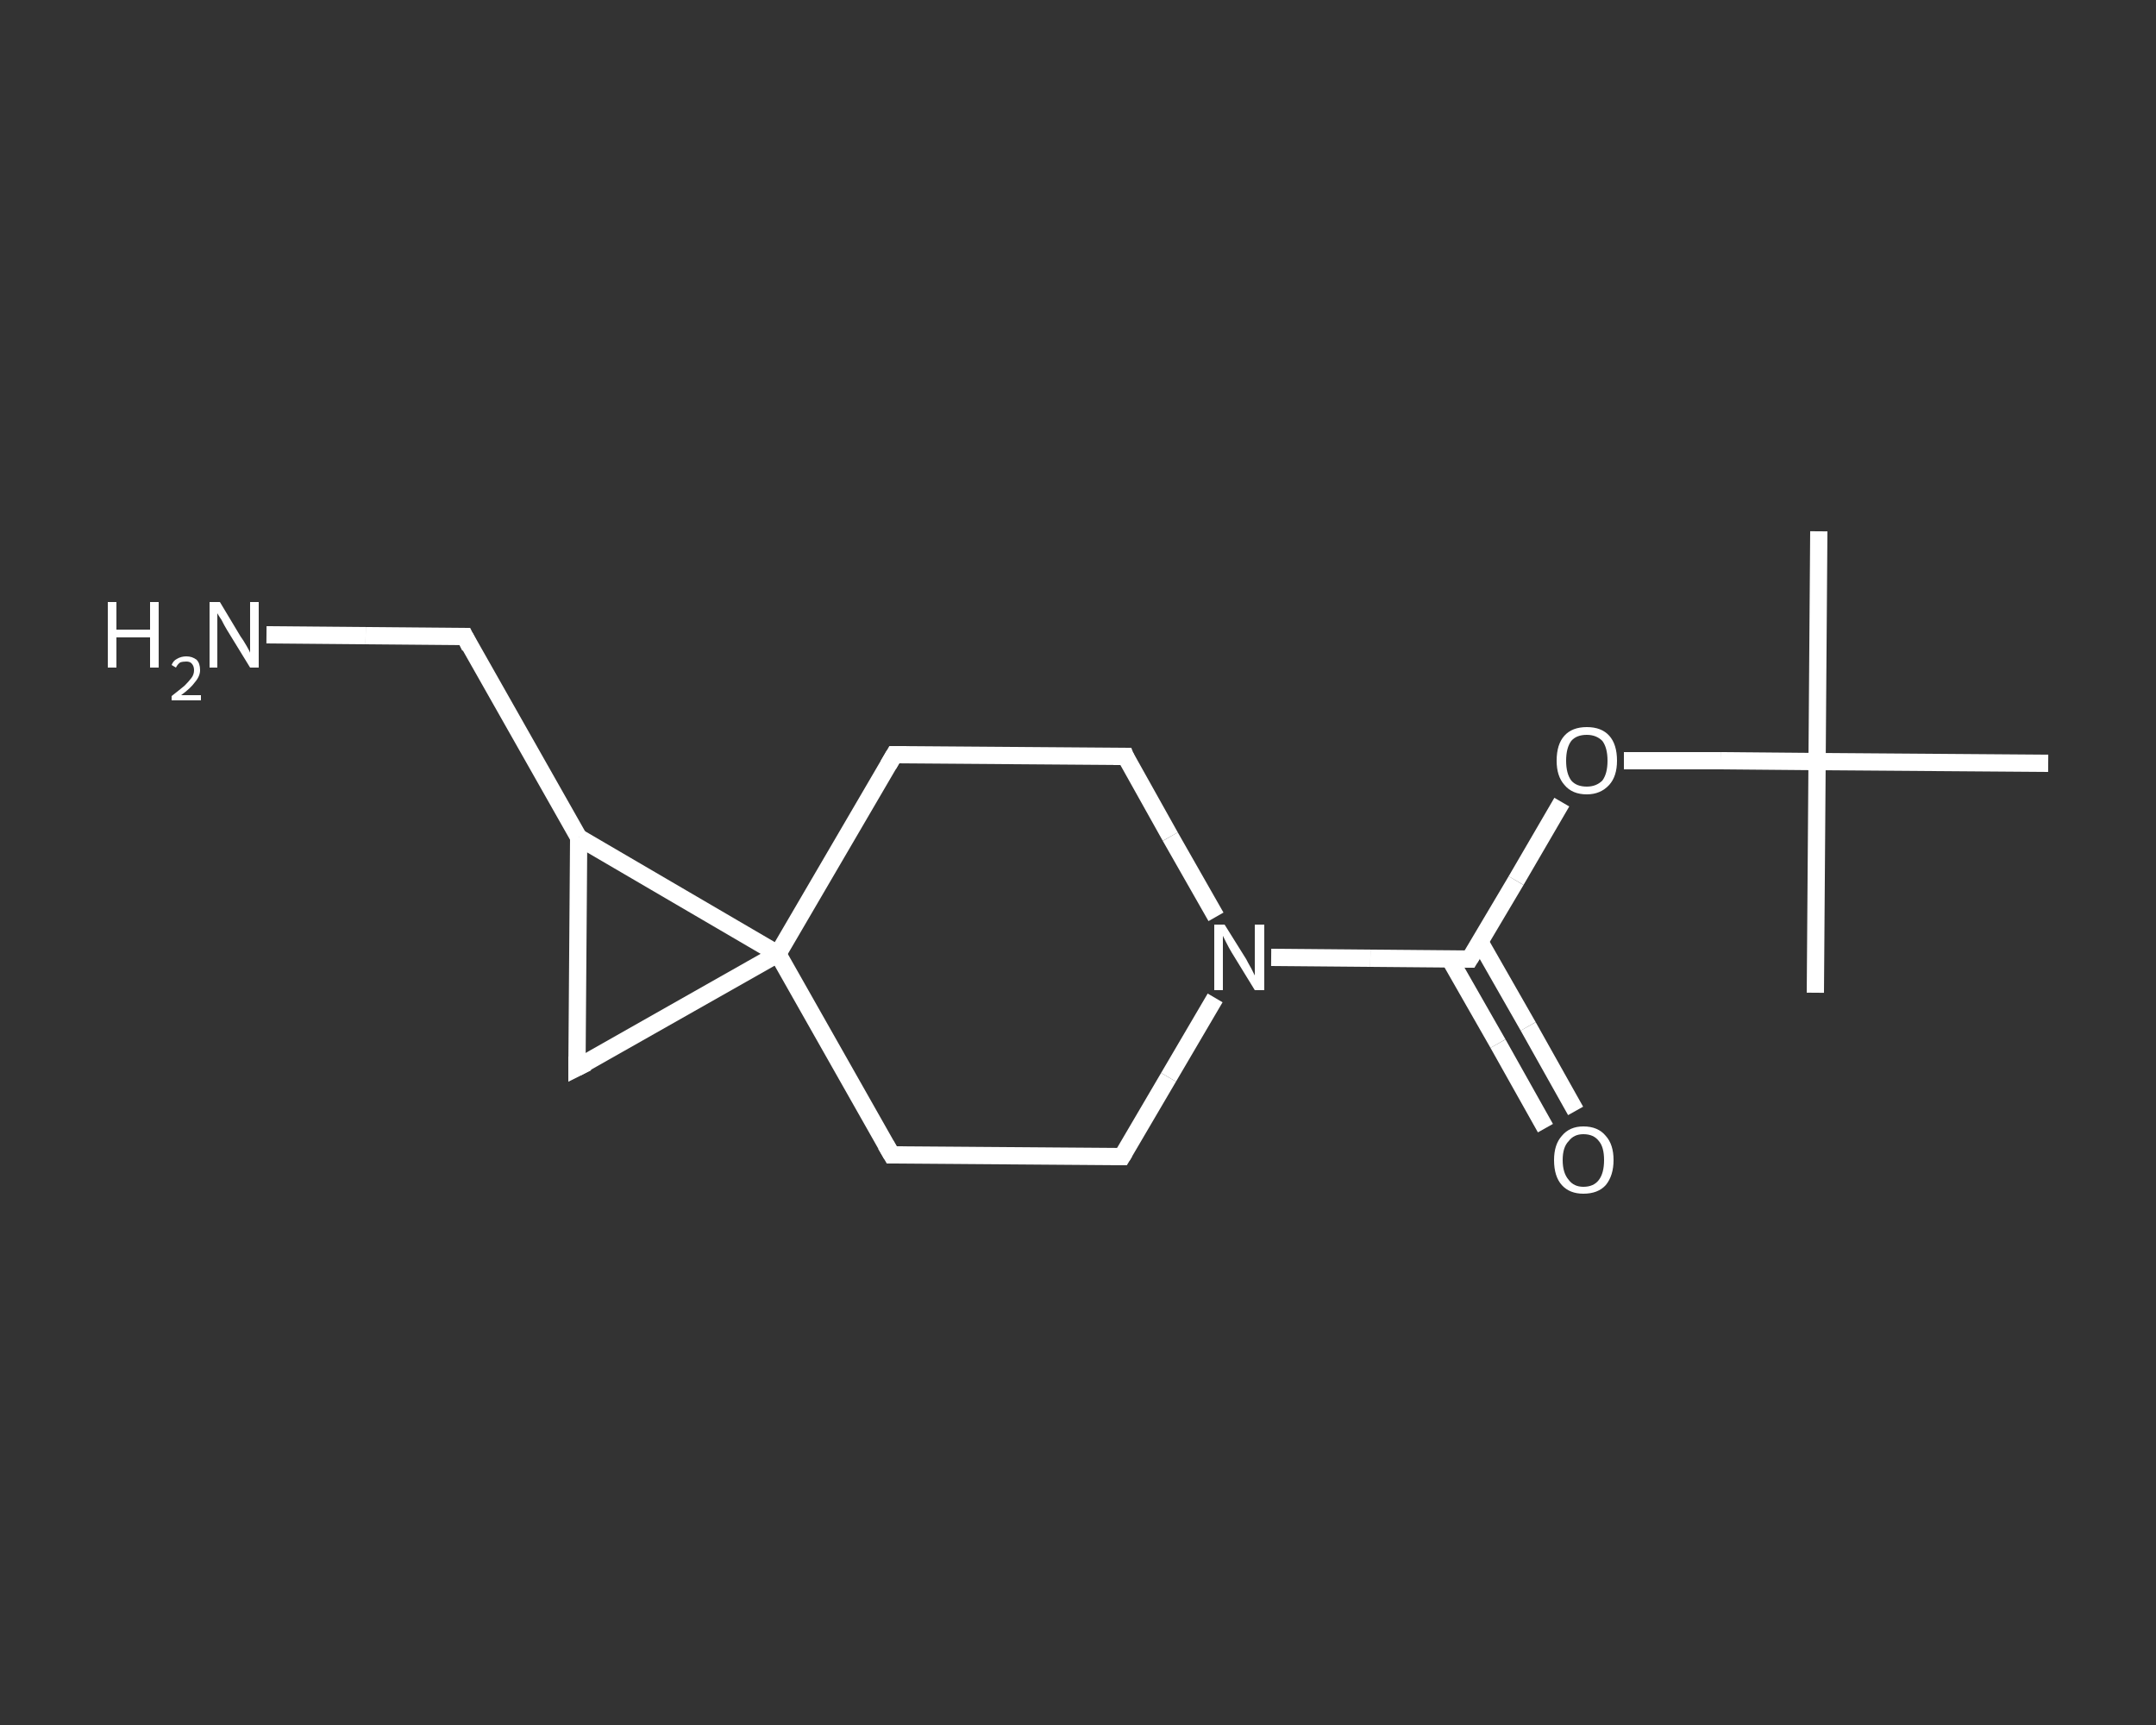 <?xml version='1.0' encoding='iso-8859-1'?>
<svg version='1.1' baseProfile='full'
              xmlns='http://www.w3.org/2000/svg'
                      xmlns:rdkit='http://www.rdkit.org/xml'
                      xmlns:xlink='http://www.w3.org/1999/xlink'
                  xml:space='preserve'
width='250px' height='200px' viewBox='0 0 250 200'>
<rect x="0" y="0" width="250" height="200" fill="#333333" stroke="none"/>
<!-- END OF HEADER -->
<rect style='opacity:1.0;fill:transparent;stroke:none' width='250.0' height='200.0' x='0.0' y='0.0'> </rect>
<path class='bond-0 atom-0 atom-1' d='M 210.9,61.6 L 210.7,88.3' style='fill:none;fill-rule:evenodd;stroke:#FFFFFF;stroke-width:2.0px;stroke-linecap:butt;stroke-linejoin:miter;stroke-opacity:1' />
<path class='bond-1 atom-1 atom-2' d='M 210.7,88.3 L 210.5,115.1' style='fill:none;fill-rule:evenodd;stroke:#FFFFFF;stroke-width:2.0px;stroke-linecap:butt;stroke-linejoin:miter;stroke-opacity:1' />
<path class='bond-2 atom-1 atom-3' d='M 210.7,88.3 L 237.5,88.5' style='fill:none;fill-rule:evenodd;stroke:#FFFFFF;stroke-width:2.0px;stroke-linecap:butt;stroke-linejoin:miter;stroke-opacity:1' />
<path class='bond-3 atom-1 atom-4' d='M 210.7,88.3 L 199.5,88.2' style='fill:none;fill-rule:evenodd;stroke:#FFFFFF;stroke-width:2.0px;stroke-linecap:butt;stroke-linejoin:miter;stroke-opacity:1' />
<path class='bond-3 atom-1 atom-4' d='M 199.5,88.2 L 188.3,88.2' style='fill:none;fill-rule:evenodd;stroke:#FFFFFF;stroke-width:2.0px;stroke-linecap:butt;stroke-linejoin:miter;stroke-opacity:1' />
<path class='bond-4 atom-4 atom-5' d='M 181.1,93.0 L 175.8,102.1' style='fill:none;fill-rule:evenodd;stroke:#FFFFFF;stroke-width:2.0px;stroke-linecap:butt;stroke-linejoin:miter;stroke-opacity:1' />
<path class='bond-4 atom-4 atom-5' d='M 175.8,102.1 L 170.4,111.2' style='fill:none;fill-rule:evenodd;stroke:#FFFFFF;stroke-width:2.0px;stroke-linecap:butt;stroke-linejoin:miter;stroke-opacity:1' />
<path class='bond-5 atom-5 atom-6' d='M 168.1,111.2 L 173.7,121.0' style='fill:none;fill-rule:evenodd;stroke:#FFFFFF;stroke-width:2.0px;stroke-linecap:butt;stroke-linejoin:miter;stroke-opacity:1' />
<path class='bond-5 atom-5 atom-6' d='M 173.7,121.0 L 179.2,130.8' style='fill:none;fill-rule:evenodd;stroke:#FFFFFF;stroke-width:2.0px;stroke-linecap:butt;stroke-linejoin:miter;stroke-opacity:1' />
<path class='bond-5 atom-5 atom-6' d='M 171.6,109.2 L 177.2,119.0' style='fill:none;fill-rule:evenodd;stroke:#FFFFFF;stroke-width:2.0px;stroke-linecap:butt;stroke-linejoin:miter;stroke-opacity:1' />
<path class='bond-5 atom-5 atom-6' d='M 177.2,119.0 L 182.7,128.8' style='fill:none;fill-rule:evenodd;stroke:#FFFFFF;stroke-width:2.0px;stroke-linecap:butt;stroke-linejoin:miter;stroke-opacity:1' />
<path class='bond-6 atom-5 atom-7' d='M 170.4,111.2 L 158.9,111.1' style='fill:none;fill-rule:evenodd;stroke:#FFFFFF;stroke-width:2.0px;stroke-linecap:butt;stroke-linejoin:miter;stroke-opacity:1' />
<path class='bond-6 atom-5 atom-7' d='M 158.9,111.1 L 147.4,111.0' style='fill:none;fill-rule:evenodd;stroke:#FFFFFF;stroke-width:2.0px;stroke-linecap:butt;stroke-linejoin:miter;stroke-opacity:1' />
<path class='bond-7 atom-7 atom-8' d='M 140.9,115.7 L 135.5,124.9' style='fill:none;fill-rule:evenodd;stroke:#FFFFFF;stroke-width:2.0px;stroke-linecap:butt;stroke-linejoin:miter;stroke-opacity:1' />
<path class='bond-7 atom-7 atom-8' d='M 135.5,124.9 L 130.1,134.1' style='fill:none;fill-rule:evenodd;stroke:#FFFFFF;stroke-width:2.0px;stroke-linecap:butt;stroke-linejoin:miter;stroke-opacity:1' />
<path class='bond-8 atom-8 atom-9' d='M 130.1,134.1 L 103.4,133.9' style='fill:none;fill-rule:evenodd;stroke:#FFFFFF;stroke-width:2.0px;stroke-linecap:butt;stroke-linejoin:miter;stroke-opacity:1' />
<path class='bond-9 atom-9 atom-10' d='M 103.4,133.9 L 90.2,110.6' style='fill:none;fill-rule:evenodd;stroke:#FFFFFF;stroke-width:2.0px;stroke-linecap:butt;stroke-linejoin:miter;stroke-opacity:1' />
<path class='bond-10 atom-10 atom-11' d='M 90.2,110.6 L 103.7,87.5' style='fill:none;fill-rule:evenodd;stroke:#FFFFFF;stroke-width:2.0px;stroke-linecap:butt;stroke-linejoin:miter;stroke-opacity:1' />
<path class='bond-11 atom-11 atom-12' d='M 103.7,87.5 L 130.5,87.7' style='fill:none;fill-rule:evenodd;stroke:#FFFFFF;stroke-width:2.0px;stroke-linecap:butt;stroke-linejoin:miter;stroke-opacity:1' />
<path class='bond-12 atom-10 atom-13' d='M 90.2,110.6 L 66.9,123.8' style='fill:none;fill-rule:evenodd;stroke:#FFFFFF;stroke-width:2.0px;stroke-linecap:butt;stroke-linejoin:miter;stroke-opacity:1' />
<path class='bond-13 atom-13 atom-14' d='M 66.9,123.8 L 67.1,97.1' style='fill:none;fill-rule:evenodd;stroke:#FFFFFF;stroke-width:2.0px;stroke-linecap:butt;stroke-linejoin:miter;stroke-opacity:1' />
<path class='bond-14 atom-14 atom-15' d='M 67.1,97.1 L 53.9,73.8' style='fill:none;fill-rule:evenodd;stroke:#FFFFFF;stroke-width:2.0px;stroke-linecap:butt;stroke-linejoin:miter;stroke-opacity:1' />
<path class='bond-15 atom-15 atom-16' d='M 53.9,73.8 L 42.4,73.7' style='fill:none;fill-rule:evenodd;stroke:#FFFFFF;stroke-width:2.0px;stroke-linecap:butt;stroke-linejoin:miter;stroke-opacity:1' />
<path class='bond-15 atom-15 atom-16' d='M 42.4,73.7 L 30.9,73.6' style='fill:none;fill-rule:evenodd;stroke:#FFFFFF;stroke-width:2.0px;stroke-linecap:butt;stroke-linejoin:miter;stroke-opacity:1' />
<path class='bond-16 atom-12 atom-7' d='M 130.5,87.7 L 135.7,97.0' style='fill:none;fill-rule:evenodd;stroke:#FFFFFF;stroke-width:2.0px;stroke-linecap:butt;stroke-linejoin:miter;stroke-opacity:1' />
<path class='bond-16 atom-12 atom-7' d='M 135.7,97.0 L 141.0,106.3' style='fill:none;fill-rule:evenodd;stroke:#FFFFFF;stroke-width:2.0px;stroke-linecap:butt;stroke-linejoin:miter;stroke-opacity:1' />
<path class='bond-17 atom-14 atom-10' d='M 67.1,97.1 L 90.2,110.6' style='fill:none;fill-rule:evenodd;stroke:#FFFFFF;stroke-width:2.0px;stroke-linecap:butt;stroke-linejoin:miter;stroke-opacity:1' />
<path d='M 170.7,110.7 L 170.4,111.2 L 169.9,111.2' style='fill:none;stroke:#FFFFFF;stroke-width:2.0px;stroke-linecap:butt;stroke-linejoin:miter;stroke-opacity:1;' />
<path d='M 130.4,133.6 L 130.1,134.1 L 128.8,134.1' style='fill:none;stroke:#FFFFFF;stroke-width:2.0px;stroke-linecap:butt;stroke-linejoin:miter;stroke-opacity:1;' />
<path d='M 104.7,133.9 L 103.4,133.9 L 102.7,132.7' style='fill:none;stroke:#FFFFFF;stroke-width:2.0px;stroke-linecap:butt;stroke-linejoin:miter;stroke-opacity:1;' />
<path d='M 103.0,88.7 L 103.7,87.5 L 105.1,87.5' style='fill:none;stroke:#FFFFFF;stroke-width:2.0px;stroke-linecap:butt;stroke-linejoin:miter;stroke-opacity:1;' />
<path d='M 129.1,87.7 L 130.5,87.7 L 130.7,88.2' style='fill:none;stroke:#FFFFFF;stroke-width:2.0px;stroke-linecap:butt;stroke-linejoin:miter;stroke-opacity:1;' />
<path d='M 68.1,123.2 L 66.9,123.8 L 66.9,122.5' style='fill:none;stroke:#FFFFFF;stroke-width:2.0px;stroke-linecap:butt;stroke-linejoin:miter;stroke-opacity:1;' />
<path d='M 54.5,75.0 L 53.9,73.8 L 53.3,73.8' style='fill:none;stroke:#FFFFFF;stroke-width:2.0px;stroke-linecap:butt;stroke-linejoin:miter;stroke-opacity:1;' />
<path class='atom-4' d='M 180.5 88.2
Q 180.5 86.3, 181.4 85.3
Q 182.3 84.3, 184.0 84.3
Q 185.7 84.3, 186.6 85.3
Q 187.5 86.3, 187.5 88.2
Q 187.5 90.0, 186.6 91.0
Q 185.6 92.1, 184.0 92.1
Q 182.3 92.1, 181.4 91.0
Q 180.5 90.0, 180.5 88.2
M 184.0 91.2
Q 185.1 91.2, 185.8 90.5
Q 186.4 89.7, 186.4 88.2
Q 186.4 86.7, 185.8 85.9
Q 185.1 85.2, 184.0 85.2
Q 182.8 85.2, 182.2 85.9
Q 181.6 86.7, 181.6 88.2
Q 181.6 89.7, 182.2 90.5
Q 182.8 91.2, 184.0 91.2
' fill='#FFFFFF'/>
<path class='atom-6' d='M 180.2 134.5
Q 180.2 132.7, 181.1 131.7
Q 182.0 130.6, 183.6 130.6
Q 185.3 130.6, 186.2 131.7
Q 187.1 132.7, 187.1 134.5
Q 187.1 136.3, 186.2 137.4
Q 185.3 138.4, 183.6 138.4
Q 182.0 138.4, 181.1 137.4
Q 180.2 136.4, 180.2 134.5
M 183.6 137.6
Q 184.8 137.6, 185.4 136.8
Q 186.0 136.0, 186.0 134.5
Q 186.0 133.0, 185.4 132.3
Q 184.8 131.5, 183.6 131.5
Q 182.5 131.5, 181.9 132.3
Q 181.2 133.0, 181.2 134.5
Q 181.2 136.0, 181.9 136.8
Q 182.5 137.6, 183.6 137.6
' fill='#FFFFFF'/>
<path class='atom-7' d='M 142.0 107.2
L 144.5 111.2
Q 144.7 111.6, 145.1 112.3
Q 145.5 113.1, 145.5 113.1
L 145.5 107.2
L 146.6 107.2
L 146.6 114.8
L 145.5 114.8
L 142.8 110.4
Q 142.5 109.9, 142.2 109.3
Q 141.9 108.7, 141.8 108.5
L 141.8 114.8
L 140.8 114.8
L 140.8 107.2
L 142.0 107.2
' fill='#FFFFFF'/>
<path class='atom-16' d='M 12.5 69.8
L 13.5 69.8
L 13.5 73.0
L 17.4 73.0
L 17.4 69.8
L 18.4 69.8
L 18.4 77.4
L 17.4 77.4
L 17.4 73.9
L 13.5 73.9
L 13.5 77.4
L 12.5 77.4
L 12.5 69.8
' fill='#FFFFFF'/>
<path class='atom-16' d='M 19.9 77.1
Q 20.1 76.6, 20.5 76.4
Q 21.0 76.1, 21.6 76.1
Q 22.3 76.1, 22.8 76.5
Q 23.2 76.9, 23.2 77.7
Q 23.2 78.4, 22.6 79.1
Q 22.1 79.8, 21.0 80.6
L 23.3 80.6
L 23.3 81.2
L 19.9 81.2
L 19.9 80.7
Q 20.8 80.0, 21.4 79.5
Q 21.9 79.0, 22.2 78.6
Q 22.5 78.2, 22.5 77.7
Q 22.5 77.2, 22.2 76.9
Q 22.0 76.7, 21.6 76.7
Q 21.2 76.7, 20.9 76.8
Q 20.6 77.0, 20.4 77.4
L 19.9 77.1
' fill='#FFFFFF'/>
<path class='atom-16' d='M 25.5 69.8
L 27.9 73.8
Q 28.2 74.2, 28.6 74.9
Q 29.0 75.6, 29.0 75.7
L 29.0 69.8
L 30.0 69.8
L 30.0 77.4
L 29.0 77.4
L 26.3 73.0
Q 26.0 72.5, 25.7 71.9
Q 25.3 71.3, 25.2 71.1
L 25.2 77.4
L 24.3 77.4
L 24.3 69.8
L 25.5 69.8
' fill='#FFFFFF'/>
</svg>
